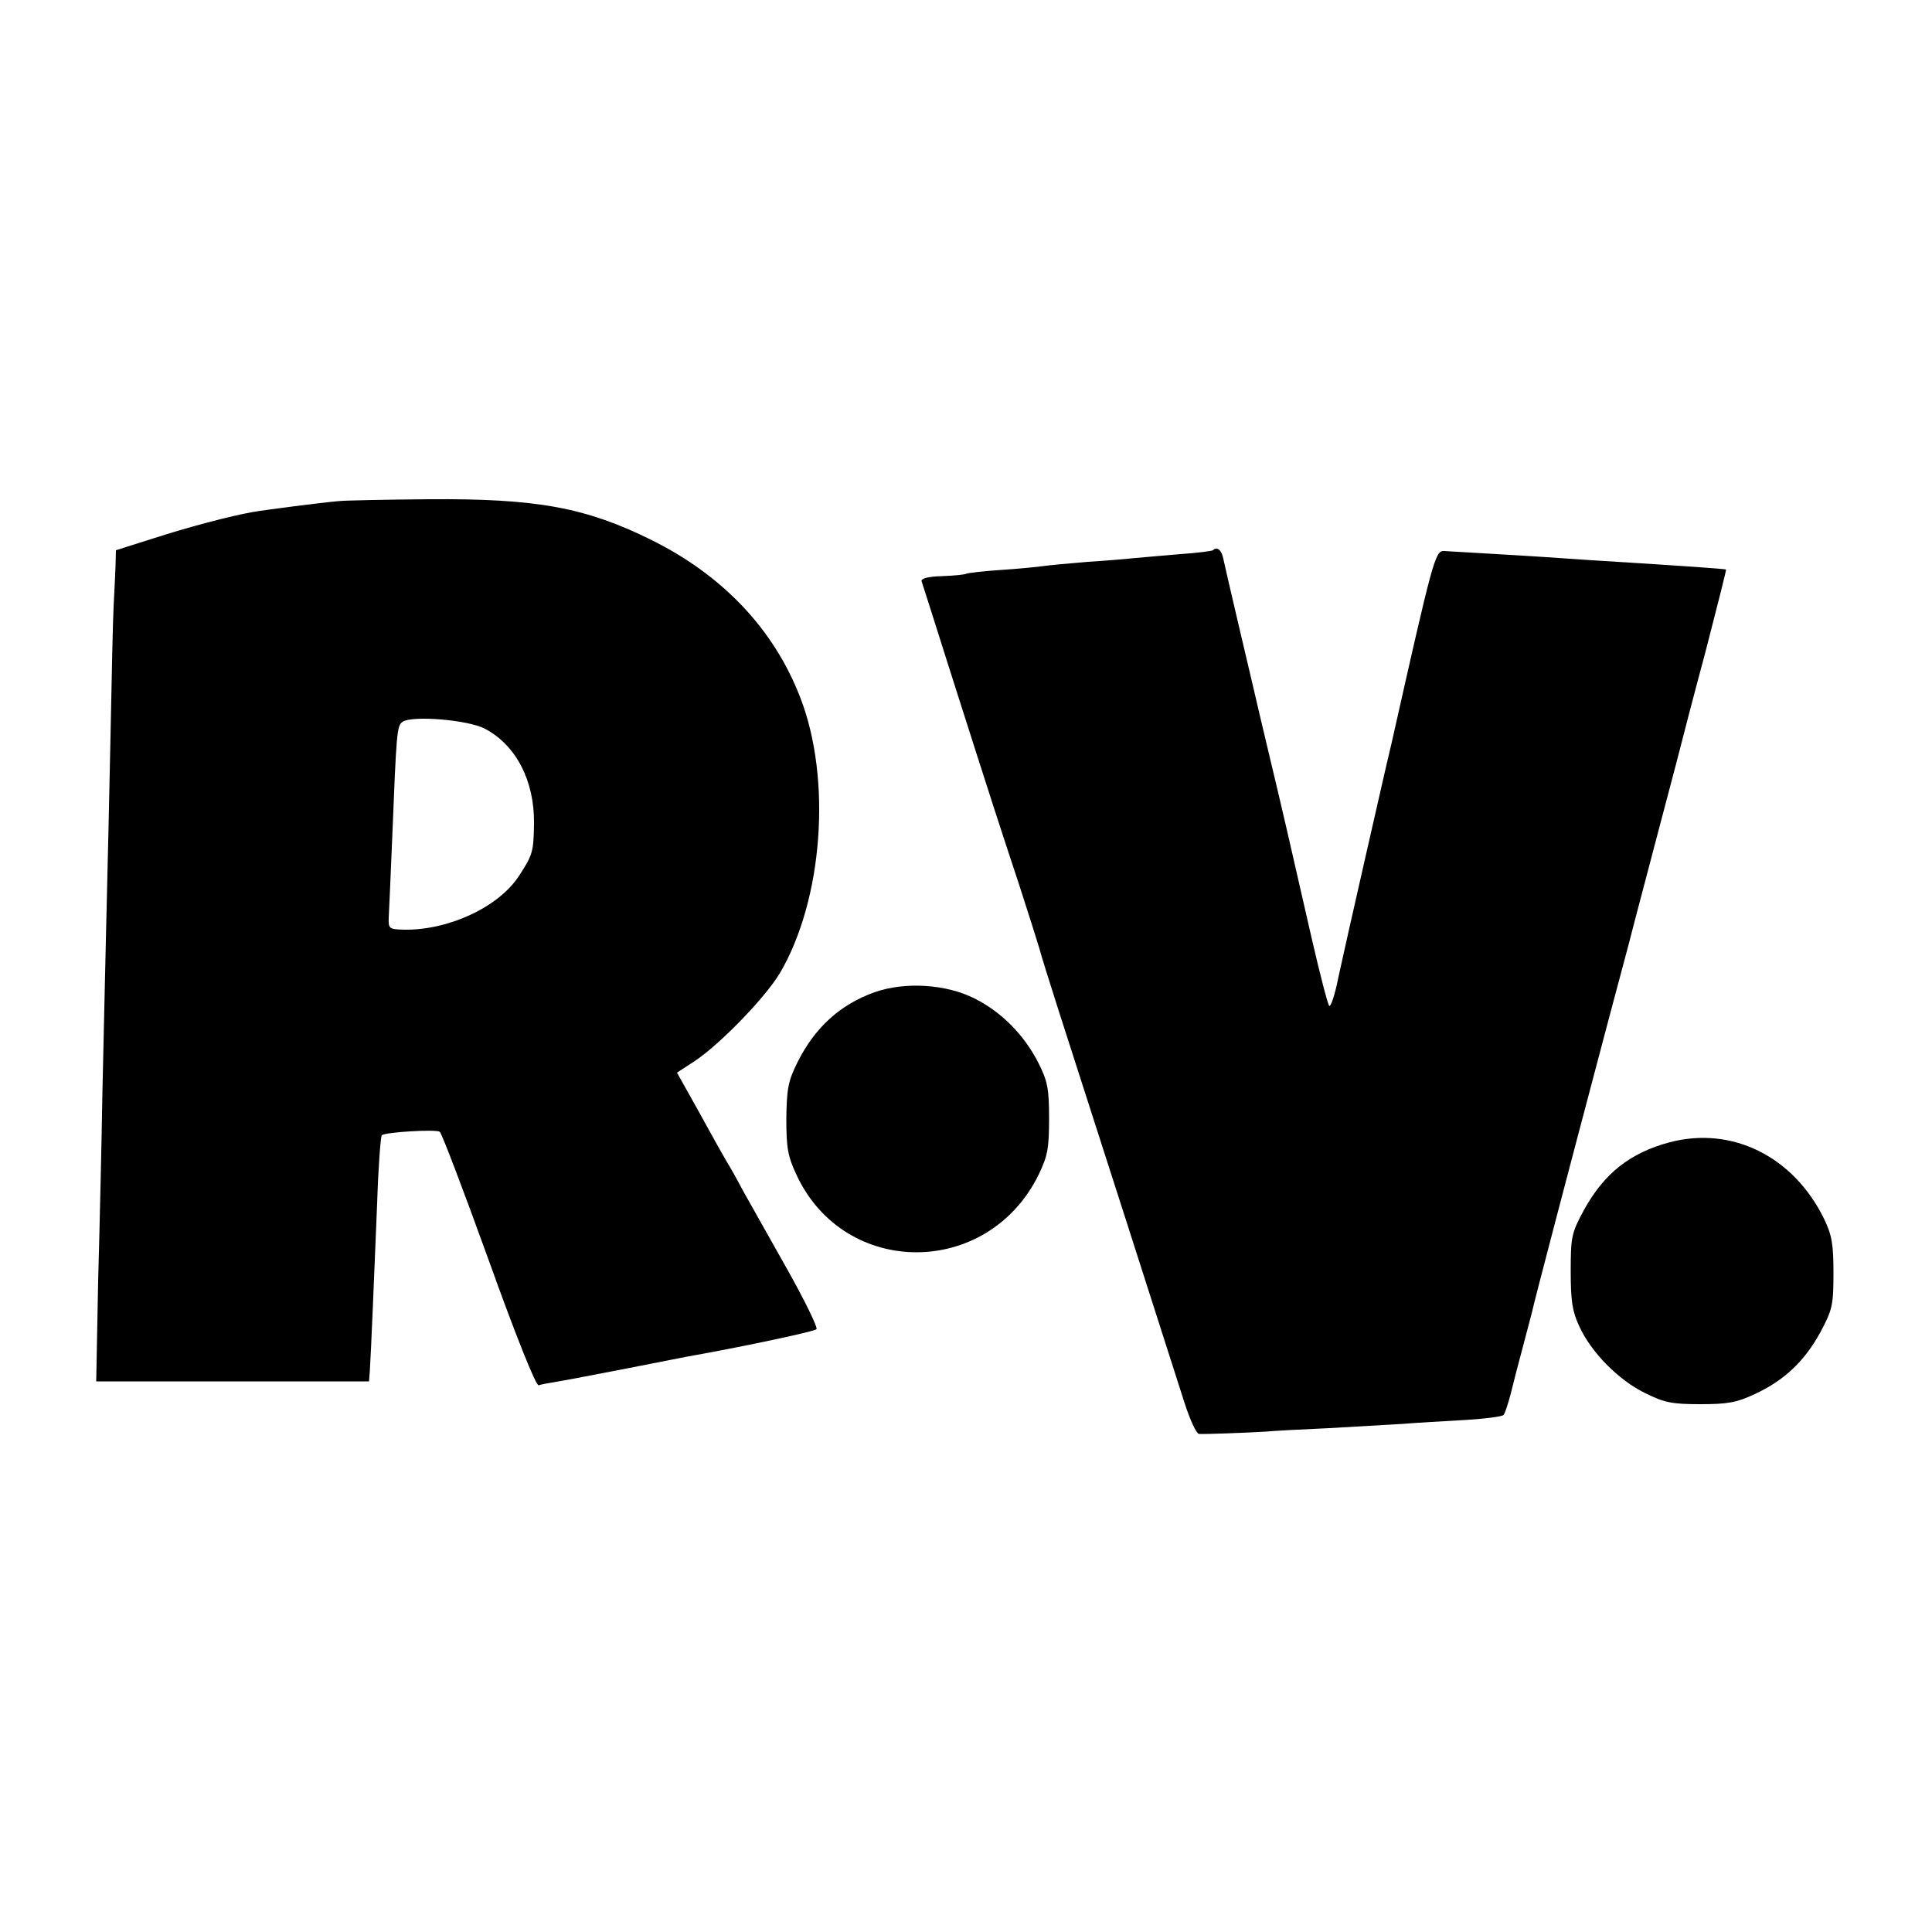 <?xml version="1.0" standalone="no"?>
<!DOCTYPE svg PUBLIC "-//W3C//DTD SVG 20010904//EN"
 "http://www.w3.org/TR/2001/REC-SVG-20010904/DTD/svg10.dtd">
<svg version="1.0" xmlns="http://www.w3.org/2000/svg"
 width="500pt" height="500pt" viewBox="0 0 500 500"
 preserveAspectRatio="xMidYMid meet">
<g transform="translate(0,500) scale(0.1,-0.1)"
fill="#000000" stroke="none">
<path d="M875 3703 c-37 -3 -193 -23 -220 -28 -58 -10 -171 -40 -257 -68 l-98
-31 -1 -41 c-1 -22 -3 -69 -5 -105 -2 -36 -5 -186 -8 -335 -3 -148 -8 -367
-11 -485 -3 -118 -7 -316 -10 -440 -2 -124 -7 -342 -11 -485 l-5 -260 353 0
353 0 2 25 c3 45 12 261 19 435 3 94 9 173 12 177 9 8 139 16 150 9 5 -3 62
-153 127 -333 70 -195 122 -325 129 -323 6 2 27 6 46 9 19 3 103 19 185 35 83
16 161 32 175 34 133 24 307 61 313 67 4 4 -31 76 -79 161 -48 85 -98 174
-112 199 -13 25 -32 59 -42 75 -10 17 -30 53 -45 80 -15 28 -40 72 -55 99
l-28 50 46 30 c66 44 182 164 220 227 112 190 135 503 53 714 -68 176 -200
316 -386 408 -170 84 -296 107 -575 105 -113 -1 -218 -3 -235 -5z m380 -589
c80 -42 128 -134 127 -244 -1 -74 -3 -82 -39 -137 -53 -81 -183 -141 -298
-139 -38 1 -40 3 -39 31 1 17 5 109 9 205 11 276 12 292 27 302 25 17 170 5
213 -18z"/>
<path d="M3139 3576 c-2 -2 -40 -7 -84 -10 -44 -4 -96 -8 -115 -10 -19 -2 -75
-7 -125 -10 -49 -4 -101 -9 -115 -11 -14 -2 -63 -7 -109 -10 -47 -3 -87 -8
-91 -10 -3 -2 -31 -5 -62 -6 -35 -1 -55 -6 -53 -13 2 -6 36 -112 75 -236 110
-345 126 -394 176 -545 25 -77 49 -153 54 -170 4 -16 26 -86 48 -155 64 -198
301 -937 328 -1022 14 -43 30 -78 37 -79 16 -1 123 3 172 6 22 2 96 6 165 9
69 4 154 9 190 11 36 3 108 7 160 10 52 3 98 9 101 13 4 4 11 27 18 52 6 25
20 79 31 120 11 41 22 84 25 95 3 17 92 356 195 745 17 63 42 158 56 210 13
52 50 190 80 305 31 116 57 217 59 225 2 8 28 109 59 224 30 116 54 211 53
212 -2 2 -137 11 -282 20 -49 3 -111 7 -138 9 -38 3 -186 12 -310 19 -23 1
-29 -23 -136 -499 -12 -49 -43 -187 -70 -305 -27 -118 -57 -252 -67 -298 -9
-46 -20 -79 -24 -75 -4 4 -24 82 -45 173 -60 263 -72 316 -110 475 -20 83 -38
161 -41 174 -3 13 -21 90 -40 170 -19 80 -36 156 -39 169 -5 20 -16 28 -26 18z"/>
<path d="M2263 2432 c-89 -32 -154 -91 -199 -181 -24 -48 -28 -68 -29 -146 0
-77 4 -98 27 -147 125 -266 495 -265 626 2 23 48 27 67 27 145 0 79 -4 97 -28
145 -37 72 -95 131 -165 166 -73 37 -180 44 -259 16z"/>
<path d="M4322 2044 c-103 -27 -171 -81 -223 -176 -32 -59 -34 -69 -34 -158 0
-76 4 -104 22 -142 30 -67 102 -140 170 -173 50 -25 70 -29 143 -29 71 0 94 4
141 26 76 35 129 85 170 160 31 58 34 70 34 153 0 75 -4 98 -24 140 -79 162
-238 241 -399 199z"/>
</g>
</svg>

